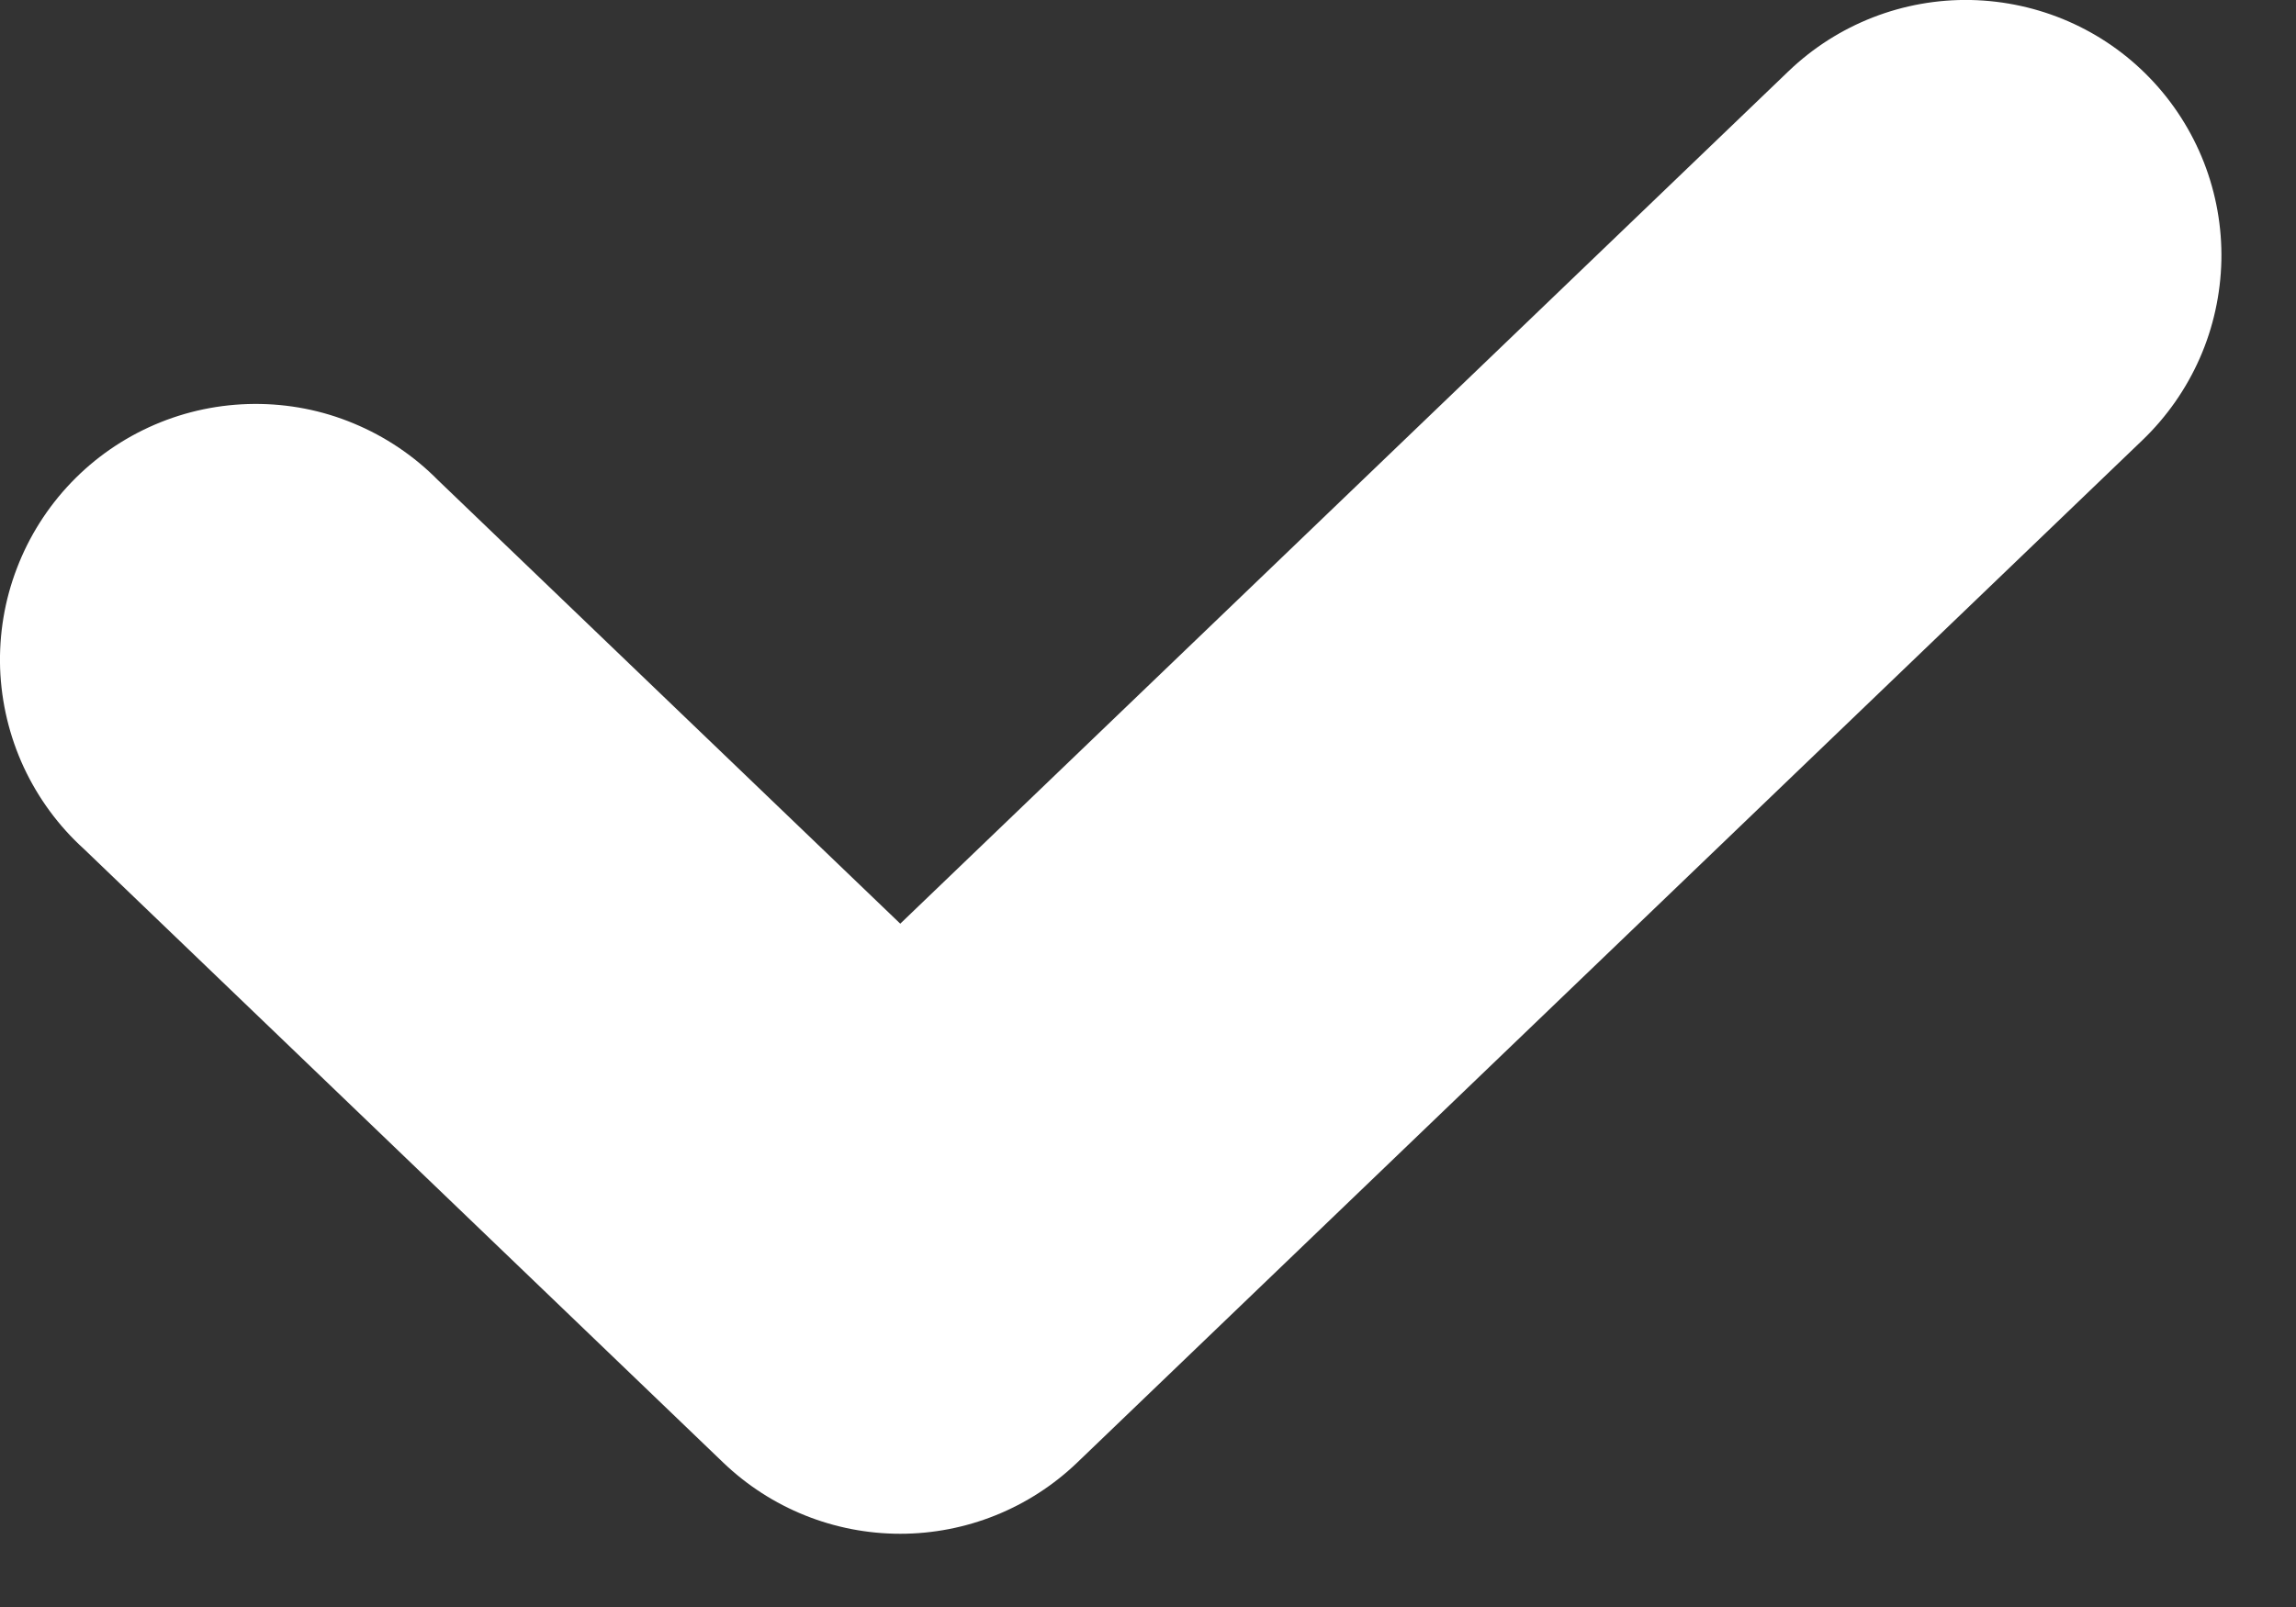 <svg width="20" height="14" viewBox="0 0 20 14" fill="none" xmlns="http://www.w3.org/2000/svg">
<rect x="0" y="0" width="20" height="14" fill="#333333" stroke="none"/>
<path d="M18.729 0.682C18.932 0.893 19.091 1.142 19.198 1.415C19.304 1.687 19.356 1.978 19.35 2.271C19.343 2.563 19.28 2.852 19.162 3.12C19.044 3.388 18.875 3.63 18.664 3.833L9.383 12.742C8.968 13.14 8.416 13.362 7.842 13.362C7.267 13.362 6.715 13.14 6.3 12.742L0.732 7.397C0.511 7.197 0.333 6.954 0.207 6.684C0.082 6.414 0.012 6.122 0.001 5.824C-0.009 5.526 0.04 5.229 0.147 4.951C0.253 4.673 0.414 4.419 0.62 4.204C0.826 3.989 1.073 3.818 1.347 3.7C1.621 3.582 1.915 3.521 2.213 3.519C2.511 3.517 2.806 3.574 3.081 3.689C3.356 3.803 3.606 3.971 3.815 4.183L7.842 8.047L15.581 0.619C16.007 0.211 16.578 -0.012 17.169 0C17.759 0.013 18.32 0.256 18.729 0.682Z" fill="white"/>
</svg>
